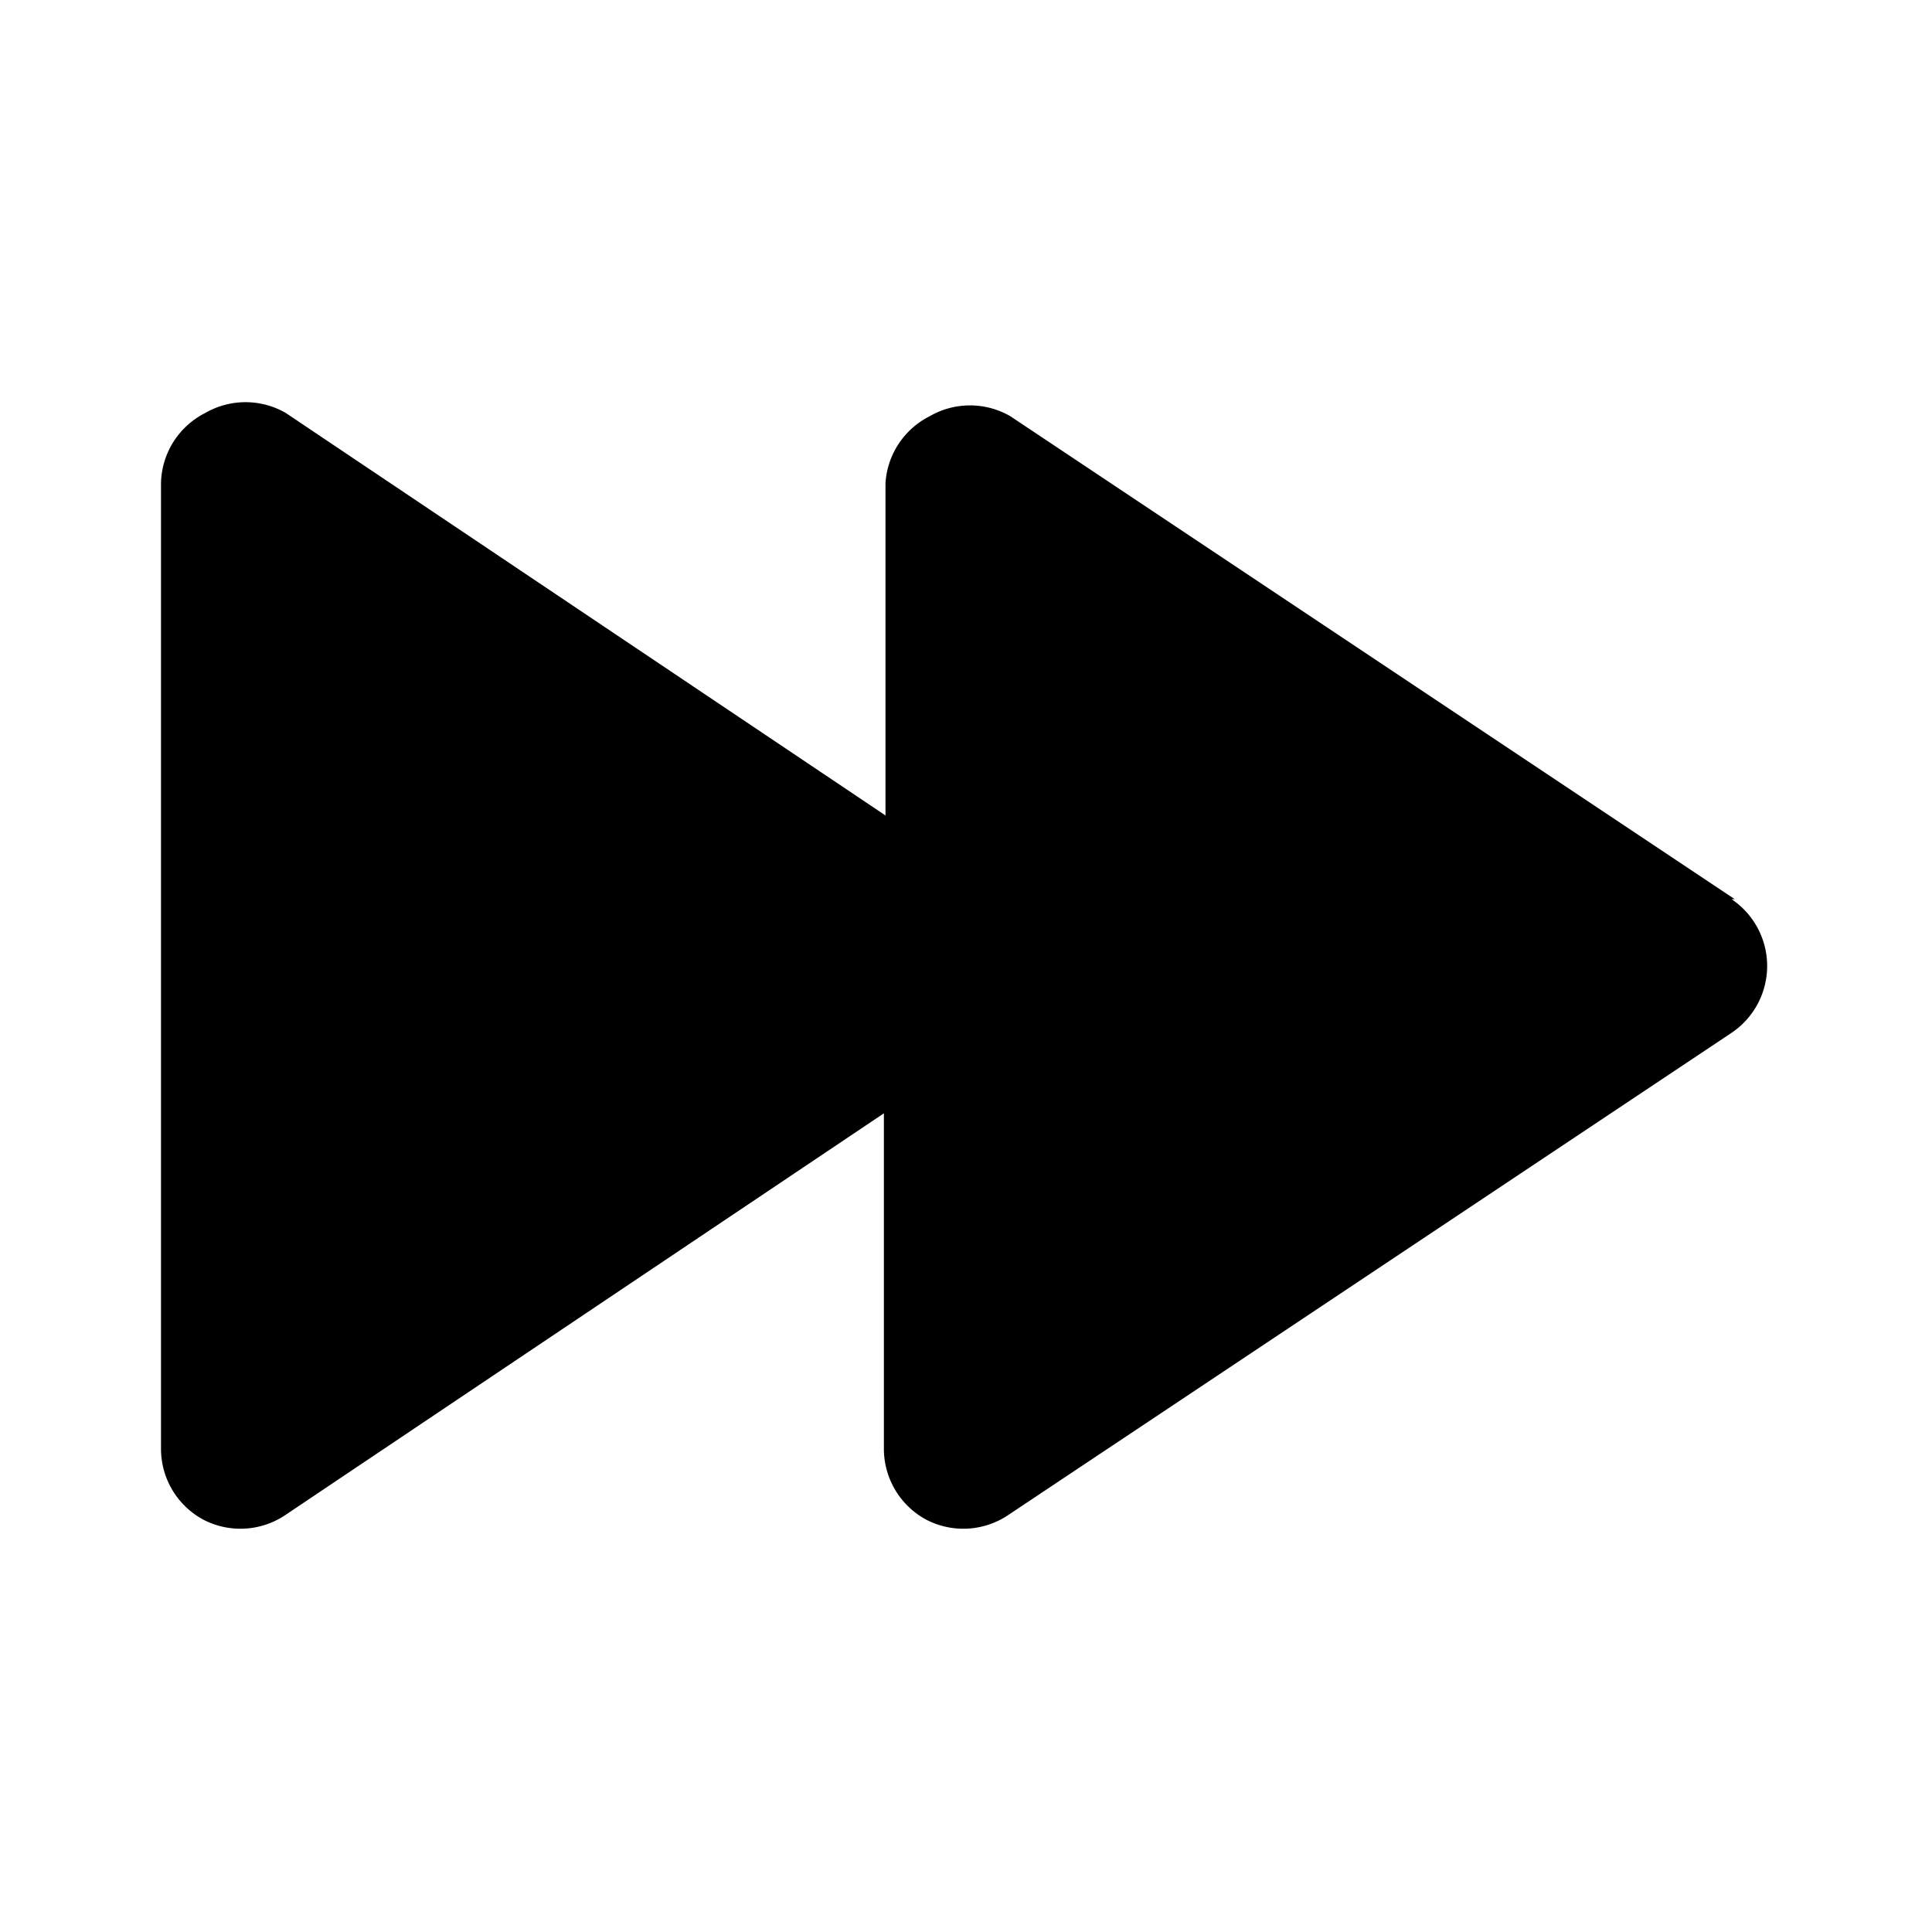 <?xml version="1.0" encoding="utf-8"?><!-- Uploaded to: SVG Repo, www.svgrepo.com, Generator: SVG Repo Mixer Tools -->
<svg fill="#000000" width="800px" height="800px" viewBox="0 0 24 24" id="fast-forward" data-name="Flat Color" xmlns="http://www.w3.org/2000/svg" class="icon flat-color"><path id="primary" d="M21.55,11.17l-9-6a1,1,0,0,0-1,0A1,1,0,0,0,11,6v4.13l-7.45-5a1,1,0,0,0-1,0A1,1,0,0,0,2,6V18a1,1,0,0,0,.53.88,1,1,0,0,0,1-.05l7.45-5V18a1,1,0,0,0,.53.88,1,1,0,0,0,1-.05l9-6a1,1,0,0,0,0-1.66Z" style="fill: rgb(0, 0, 0);"></path></svg>
